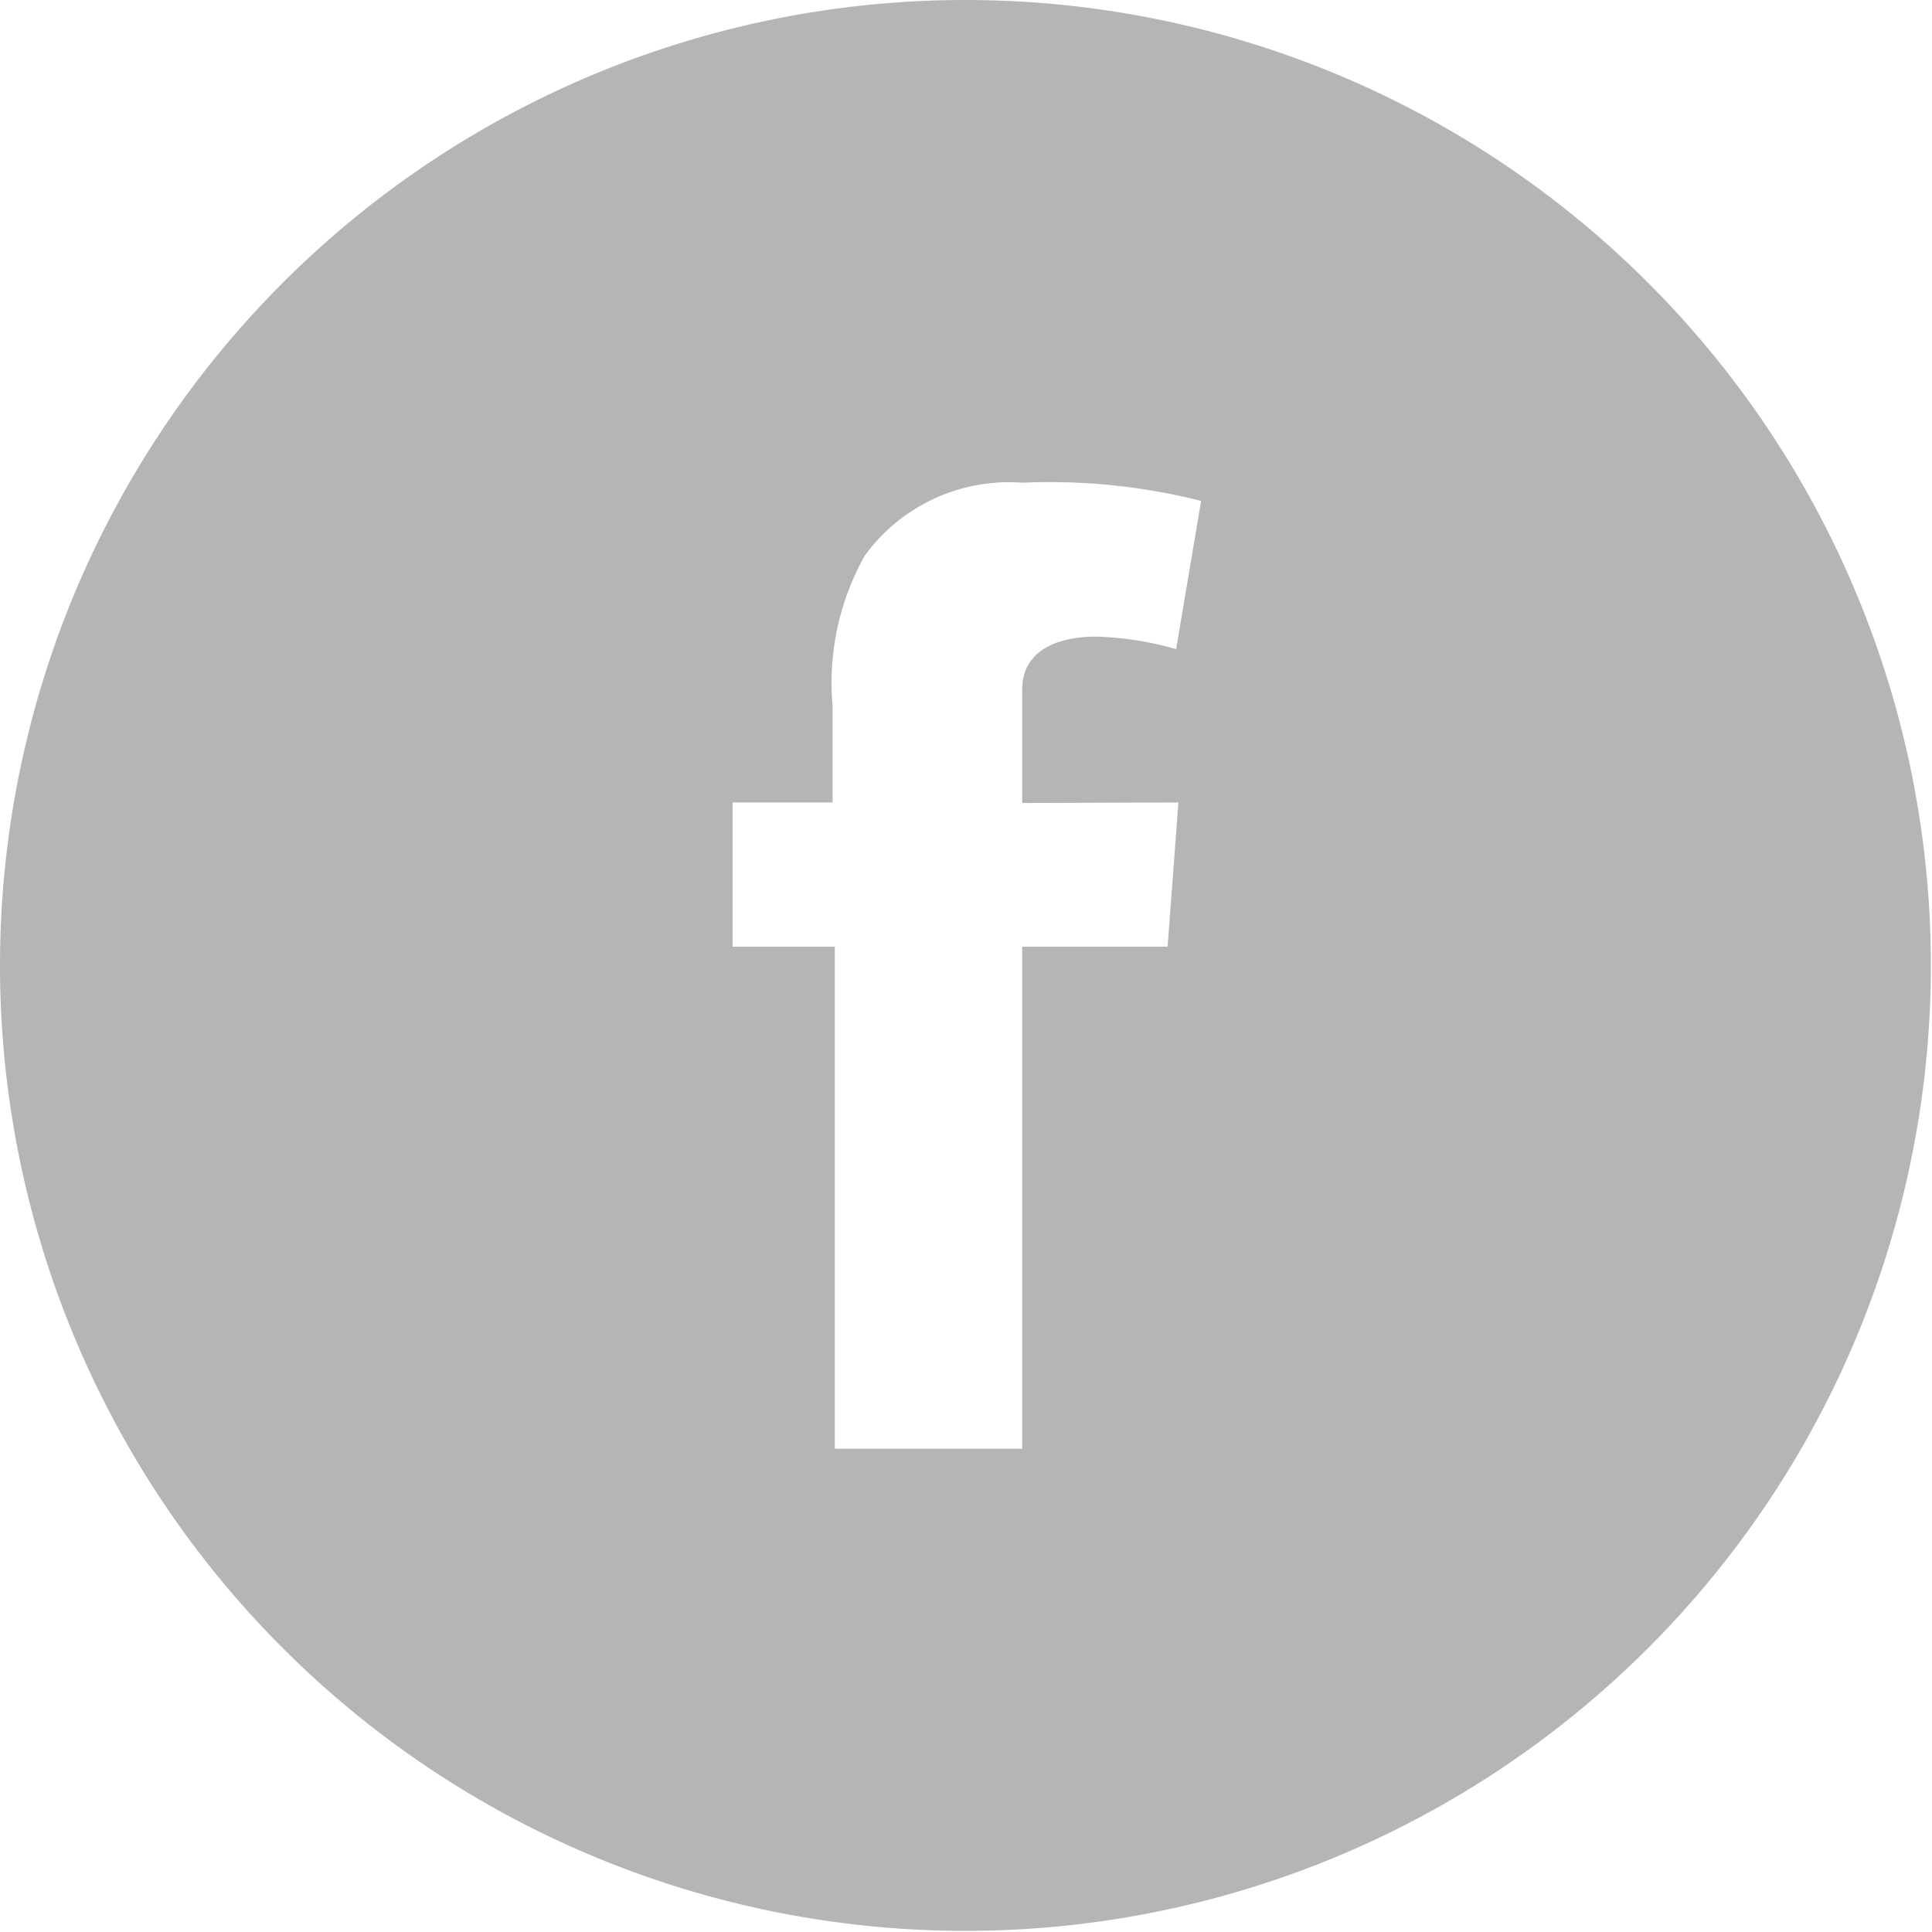 <svg xmlns="http://www.w3.org/2000/svg" viewBox="0 0 34.02 34.02"><defs><style>.cls-1{fill:#b6b5b5;}</style></defs><g id="Calque_2" data-name="Calque 2"><g id="Capa_1" data-name="Capa 1"><path class="cls-1" d="M17,0A17,17,0,1,0,34,17,17,17,0,0,0,17,0Zm3.75,14.13-.19,2.54H18v8.84h-3.3V16.67H12.9V14.13h1.76V12.42a4.57,4.57,0,0,1,.57-2.64A3.14,3.14,0,0,1,18,8.5a10.89,10.89,0,0,1,3.15.32l-.44,2.61a5.69,5.69,0,0,0-1.41-.22c-.69,0-1.3.25-1.3.93v2Z"/></g></g></svg>